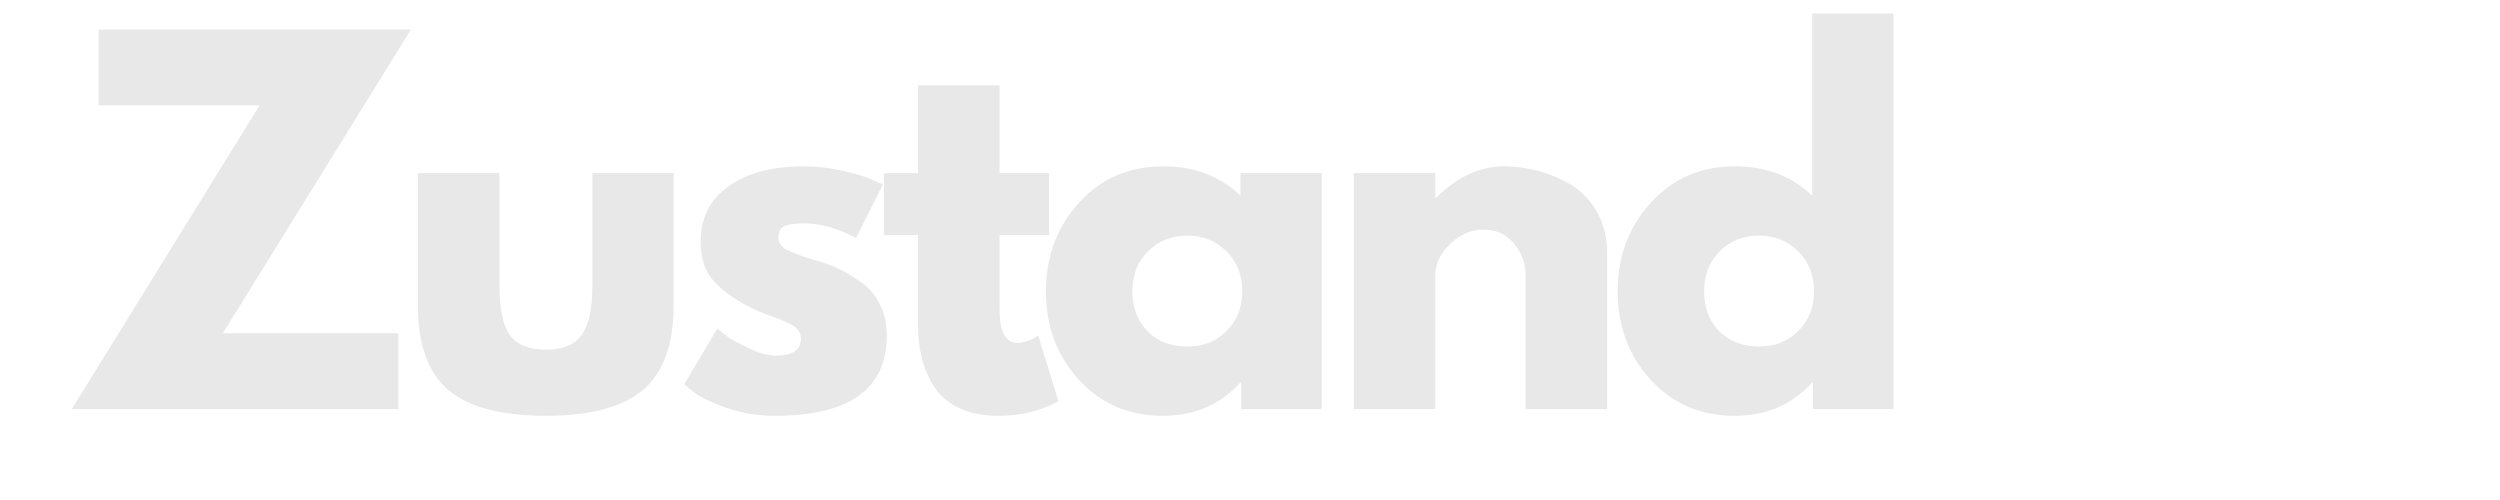 <svg xmlns="http://www.w3.org/2000/svg" xmlns:xlink="http://www.w3.org/1999/xlink" width="200" zoomAndPan="magnify" viewBox="0 0 150 30" height="40" preserveAspectRatio="xMidYMid meet" version="1.2"><defs/><g id="fe4233d3f7"><g style="fill:#e8e8e8;fill-opacity:1;"><g transform="translate(3.871, 24.542)"><path style="stroke:none" d="M 20.781 -22.766 L 9.5 -4.547 L 20.031 -4.547 L 20.031 0 L 0.438 0 L 11.703 -18.219 L 2.047 -18.219 L 2.047 -22.766 Z M 20.781 -22.766 "/></g></g><g style="fill:#e8e8e8;fill-opacity:1;"><g transform="translate(23.699, 24.542)"><path style="stroke:none" d="M 6.266 -14.156 L 6.266 -7.422 C 6.266 -6.023 6.473 -5.031 6.891 -4.438 C 7.316 -3.852 8.035 -3.562 9.047 -3.562 C 10.055 -3.562 10.773 -3.852 11.203 -4.438 C 11.629 -5.031 11.844 -6.023 11.844 -7.422 L 11.844 -14.156 L 16.719 -14.156 L 16.719 -6.234 C 16.719 -3.879 16.102 -2.18 14.875 -1.141 C 13.656 -0.109 11.711 0.406 9.047 0.406 C 6.379 0.406 4.43 -0.109 3.203 -1.141 C 1.984 -2.18 1.375 -3.879 1.375 -6.234 L 1.375 -14.156 Z M 6.266 -14.156 "/></g></g><g style="fill:#e8e8e8;fill-opacity:1;"><g transform="translate(40.411, 24.542)"><path style="stroke:none" d="M 7.812 -14.562 C 8.613 -14.562 9.41 -14.469 10.203 -14.281 C 10.992 -14.102 11.582 -13.922 11.969 -13.734 L 12.562 -13.469 L 10.953 -10.266 C 9.848 -10.848 8.801 -11.141 7.812 -11.141 C 7.258 -11.141 6.867 -11.082 6.641 -10.969 C 6.41 -10.852 6.297 -10.629 6.297 -10.297 C 6.297 -10.223 6.301 -10.148 6.312 -10.078 C 6.332 -10.004 6.367 -9.93 6.422 -9.859 C 6.484 -9.797 6.535 -9.738 6.578 -9.688 C 6.629 -9.645 6.707 -9.598 6.812 -9.547 C 6.926 -9.492 7.016 -9.453 7.078 -9.422 C 7.141 -9.391 7.242 -9.348 7.391 -9.297 C 7.535 -9.242 7.645 -9.203 7.719 -9.172 C 7.801 -9.148 7.926 -9.109 8.094 -9.047 C 8.27 -8.992 8.406 -8.957 8.5 -8.938 C 9.07 -8.77 9.566 -8.582 9.984 -8.375 C 10.41 -8.176 10.859 -7.898 11.328 -7.547 C 11.797 -7.203 12.156 -6.766 12.406 -6.234 C 12.664 -5.703 12.797 -5.098 12.797 -4.422 C 12.797 -1.203 10.562 0.406 6.094 0.406 C 5.082 0.406 4.117 0.25 3.203 -0.062 C 2.297 -0.375 1.641 -0.688 1.234 -1 L 0.641 -1.484 L 2.625 -4.828 C 2.77 -4.703 2.961 -4.551 3.203 -4.375 C 3.441 -4.195 3.875 -3.957 4.5 -3.656 C 5.125 -3.352 5.664 -3.203 6.125 -3.203 C 7.133 -3.203 7.641 -3.539 7.641 -4.219 C 7.641 -4.531 7.508 -4.773 7.25 -4.953 C 7 -5.129 6.562 -5.328 5.938 -5.547 C 5.32 -5.766 4.844 -5.969 4.5 -6.156 C 3.613 -6.613 2.91 -7.129 2.391 -7.703 C 1.879 -8.285 1.625 -9.055 1.625 -10.016 C 1.625 -11.453 2.18 -12.566 3.297 -13.359 C 4.41 -14.16 5.914 -14.562 7.812 -14.562 Z M 7.812 -14.562 "/></g></g><g style="fill:#e8e8e8;fill-opacity:1;"><g transform="translate(52.6, 24.542)"><path style="stroke:none" d="M 2.484 -14.156 L 2.484 -19.422 L 7.375 -19.422 L 7.375 -14.156 L 10.344 -14.156 L 10.344 -10.438 L 7.375 -10.438 L 7.375 -5.938 C 7.375 -4.625 7.738 -3.969 8.469 -3.969 C 8.656 -3.969 8.848 -4.004 9.047 -4.078 C 9.254 -4.148 9.41 -4.223 9.516 -4.297 L 9.688 -4.422 L 10.906 -0.469 C 9.852 0.113 8.656 0.406 7.312 0.406 C 6.395 0.406 5.602 0.25 4.938 -0.062 C 4.281 -0.383 3.781 -0.816 3.438 -1.359 C 3.094 -1.91 2.848 -2.484 2.703 -3.078 C 2.555 -3.672 2.484 -4.312 2.484 -5 L 2.484 -10.438 L 0.438 -10.438 L 0.438 -14.156 Z M 2.484 -14.156 "/></g></g><g style="fill:#e8e8e8;fill-opacity:1;"><g transform="translate(62.114, 24.542)"><path style="stroke:none" d="M 2.625 -1.75 C 1.301 -3.195 0.641 -4.969 0.641 -7.062 C 0.641 -9.156 1.301 -10.926 2.625 -12.375 C 3.945 -13.832 5.629 -14.562 7.672 -14.562 C 9.547 -14.562 11.094 -13.973 12.312 -12.797 L 12.312 -14.156 L 17.188 -14.156 L 17.188 0 L 12.359 0 L 12.359 -1.594 L 12.312 -1.594 C 11.094 -0.258 9.547 0.406 7.672 0.406 C 5.629 0.406 3.945 -0.312 2.625 -1.75 Z M 6.766 -9.469 C 6.141 -8.844 5.828 -8.039 5.828 -7.062 C 5.828 -6.082 6.129 -5.285 6.734 -4.672 C 7.336 -4.055 8.141 -3.75 9.141 -3.75 C 10.086 -3.75 10.867 -4.062 11.484 -4.688 C 12.109 -5.312 12.422 -6.102 12.422 -7.062 C 12.422 -8.039 12.102 -8.844 11.469 -9.469 C 10.832 -10.094 10.055 -10.406 9.141 -10.406 C 8.191 -10.406 7.398 -10.094 6.766 -9.469 Z M 6.766 -9.469 "/></g></g><g style="fill:#e8e8e8;fill-opacity:1;"><g transform="translate(79.57, 24.542)"><path style="stroke:none" d="M 1.656 0 L 1.656 -14.156 L 6.547 -14.156 L 6.547 -12.672 L 6.594 -12.672 C 7.863 -13.93 9.219 -14.562 10.656 -14.562 C 11.352 -14.562 12.047 -14.469 12.734 -14.281 C 13.422 -14.102 14.082 -13.82 14.719 -13.438 C 15.352 -13.051 15.867 -12.504 16.266 -11.797 C 16.66 -11.086 16.859 -10.266 16.859 -9.328 L 16.859 0 L 11.969 0 L 11.969 -8 C 11.969 -8.738 11.734 -9.383 11.266 -9.938 C 10.797 -10.488 10.188 -10.766 9.438 -10.766 C 8.695 -10.766 8.031 -10.477 7.438 -9.906 C 6.844 -9.332 6.547 -8.695 6.547 -8 L 6.547 0 Z M 1.656 0 "/></g></g><g style="fill:#e8e8e8;fill-opacity:1;"><g transform="translate(96.419, 24.542)"><path style="stroke:none" d="M 2.625 -1.75 C 1.301 -3.195 0.641 -4.969 0.641 -7.062 C 0.641 -9.156 1.301 -10.926 2.625 -12.375 C 3.945 -13.832 5.629 -14.562 7.672 -14.562 C 9.547 -14.562 11.094 -13.973 12.312 -12.797 L 12.312 -23.734 L 17.188 -23.734 L 17.188 0 L 12.359 0 L 12.359 -1.594 L 12.312 -1.594 C 11.094 -0.258 9.547 0.406 7.672 0.406 C 5.629 0.406 3.945 -0.312 2.625 -1.75 Z M 6.766 -9.469 C 6.141 -8.844 5.828 -8.039 5.828 -7.062 C 5.828 -6.082 6.129 -5.285 6.734 -4.672 C 7.336 -4.055 8.141 -3.75 9.141 -3.75 C 10.086 -3.75 10.867 -4.062 11.484 -4.688 C 12.109 -5.312 12.422 -6.102 12.422 -7.062 C 12.422 -8.039 12.102 -8.844 11.469 -9.469 C 10.832 -10.094 10.055 -10.406 9.141 -10.406 C 8.191 -10.406 7.398 -10.094 6.766 -9.469 Z M 6.766 -9.469 "/></g></g></g></svg>